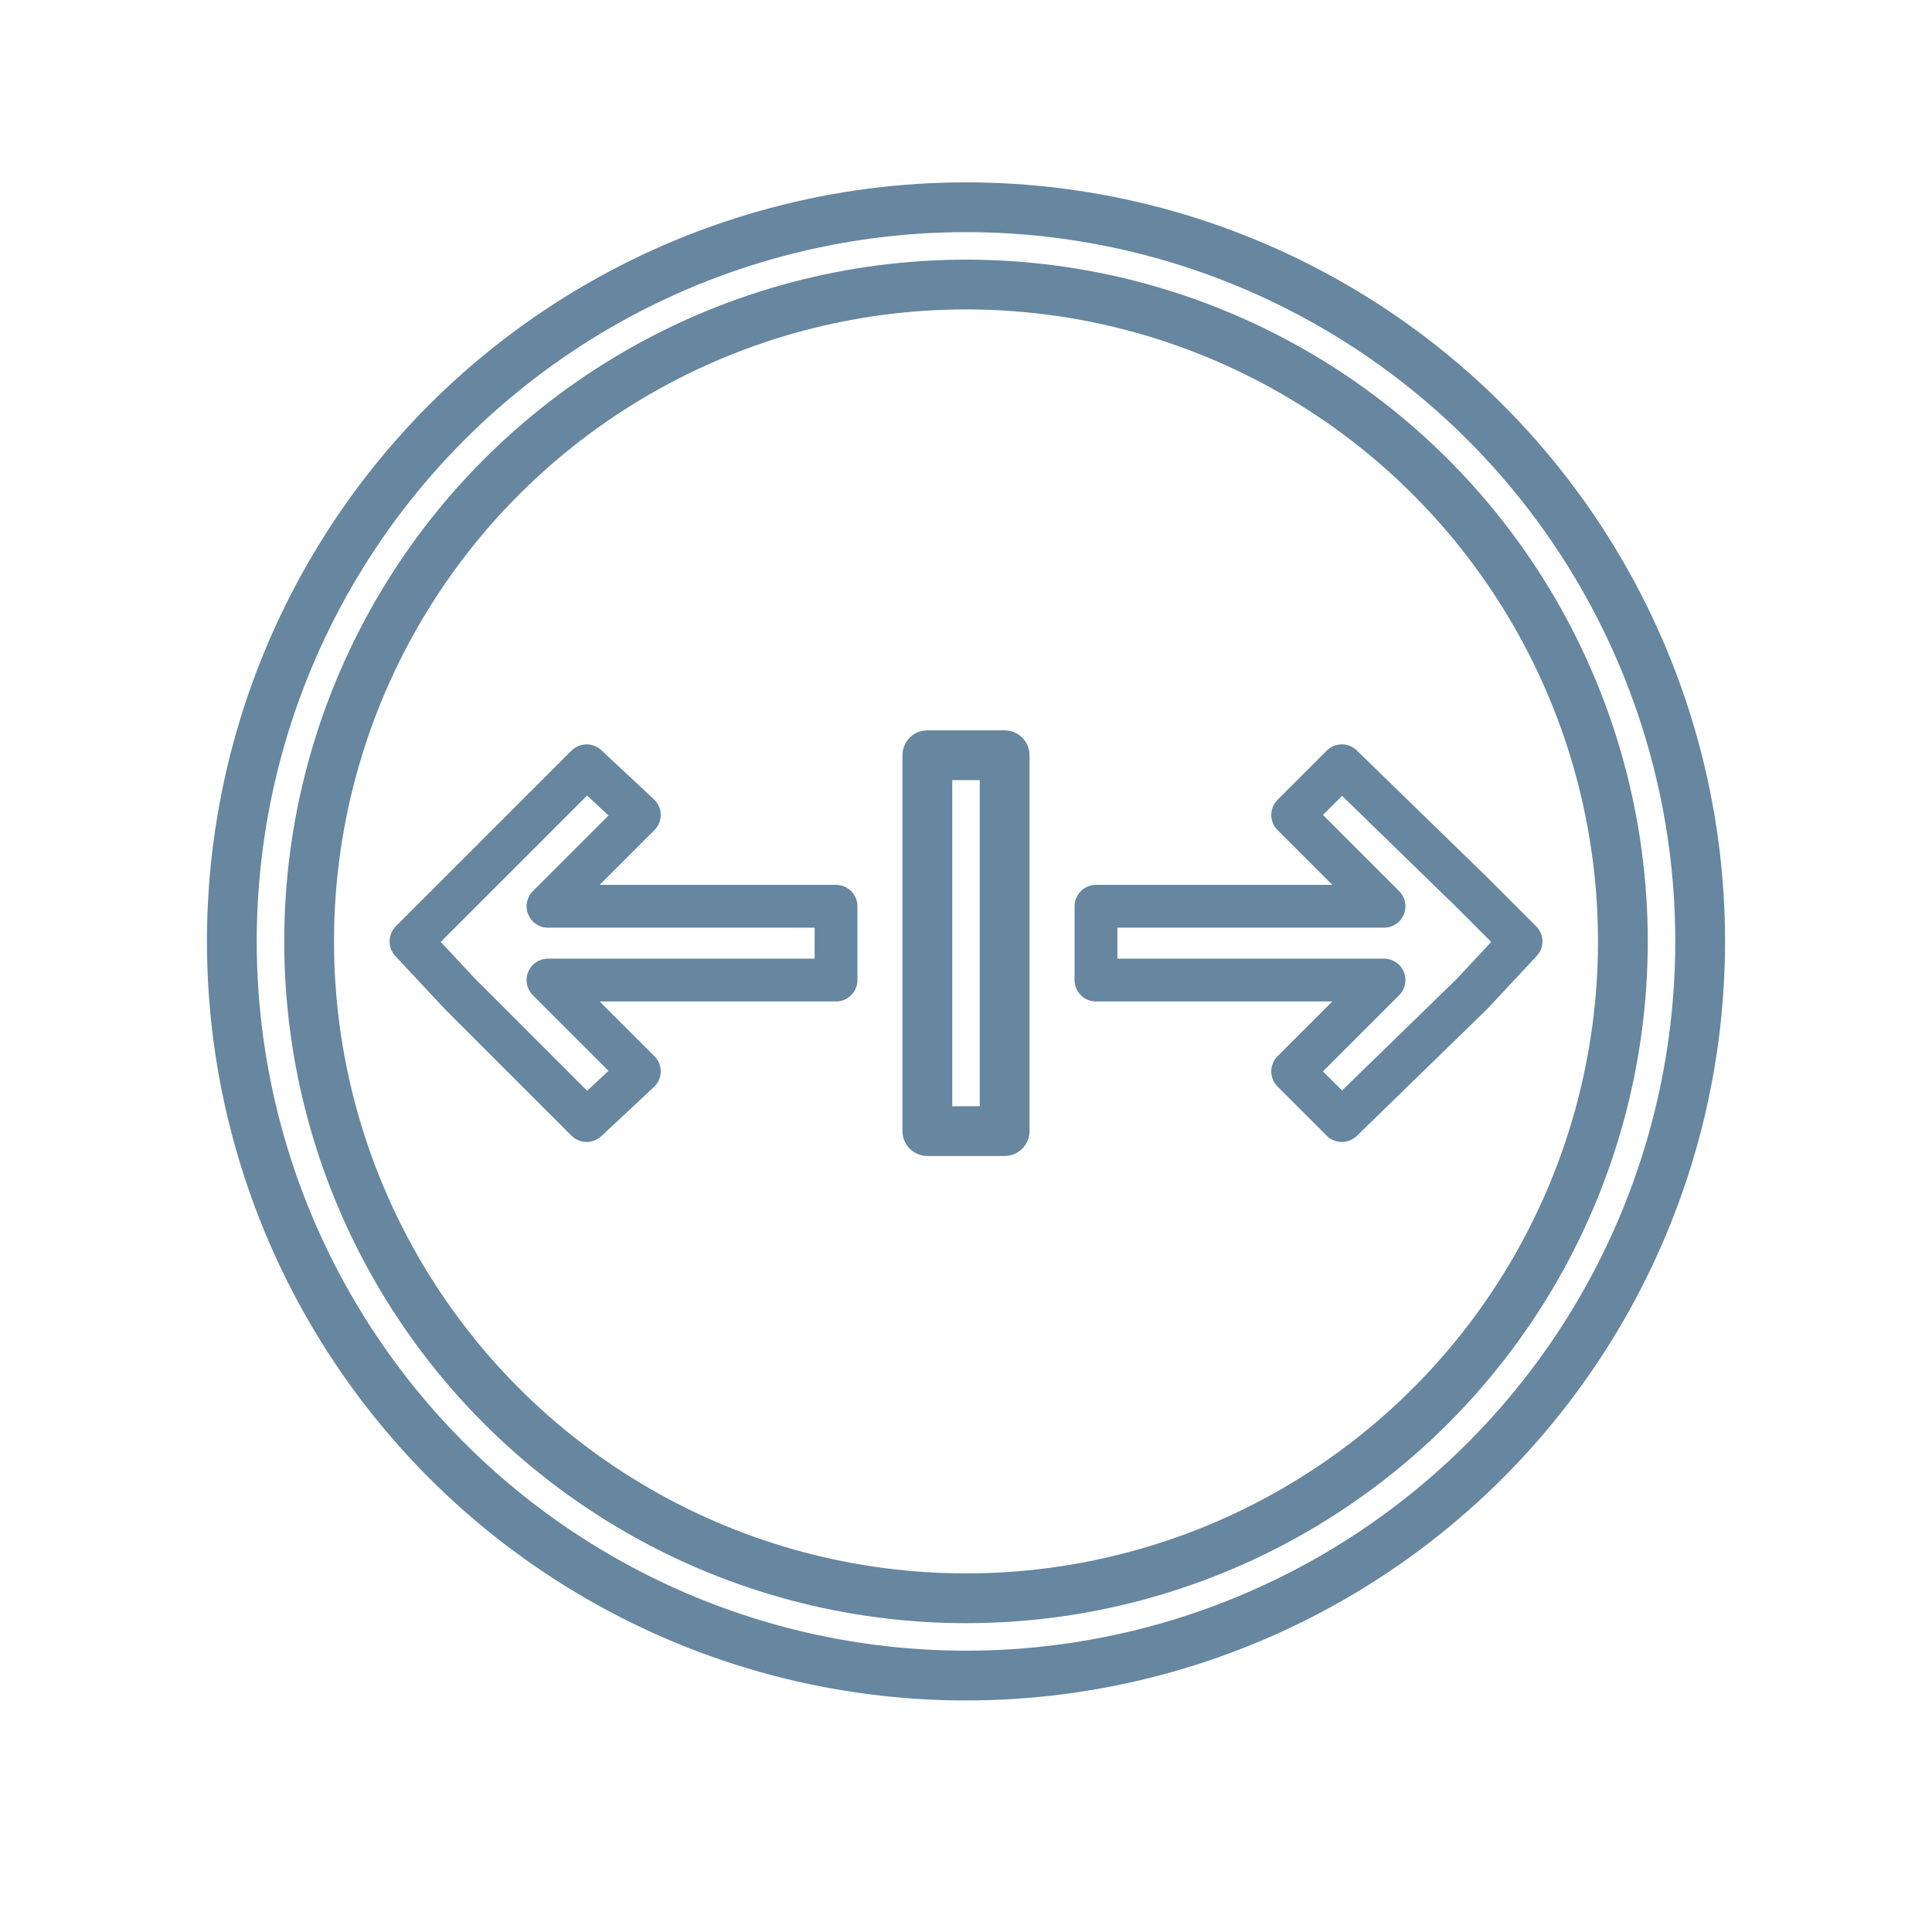 <?xml version="1.0" encoding="utf-8"?>
<!-- Generator: Adobe Illustrator 26.5.0, SVG Export Plug-In . SVG Version: 6.00 Build 0)  -->
<svg version="1.1" id="Layer_1" xmlns="http://www.w3.org/2000/svg" xmlns:xlink="http://www.w3.org/1999/xlink" x="0px" y="0px"
	 viewBox="0 0 55 55" style="enable-background:new 0 0 55 55;" xml:space="preserve">
<style type="text/css">
	.st0{display:none;fill:none;stroke:#67869F;stroke-width:1.269;stroke-linecap:round;stroke-miterlimit:10;}
	.st1{fill:none;stroke:#67869F;stroke-width:1.417;stroke-linecap:round;stroke-linejoin:round;stroke-miterlimit:10;}
	.st2{fill:none;stroke:#67869F;stroke-width:1.219;stroke-linecap:round;stroke-linejoin:round;stroke-miterlimit:10;}
</style>
<line class="st0" x1="17.5" y1="22" x2="15.3" y2="24.2"/>
<line class="st0" x1="19.1" y1="22.6" x2="19.1" y2="25.8"/>
<line class="st0" x1="20.7" y1="22" x2="22.9" y2="24.2"/>
<circle class="st1" cx="27.5" cy="26.8" r="20.9"/>
<circle class="st1" cx="27.5" cy="26.8" r="18.7"/>
<rect x="26.4" y="21.5" class="st1" width="2.2" height="10.7"/>
<g>
	<polygon class="st2" points="23.8,25.8 15.6,25.8 18.2,23.2 16.7,21.8 13.1,25.4 13.1,25.4 11.7,26.8 11.7,26.8 11.7,26.8 
		13.1,28.3 13.1,28.3 16.7,31.9 18.2,30.5 15.6,27.9 23.8,27.9 	"/>
	<polygon class="st2" points="31.2,25.8 39.4,25.8 36.8,23.2 38.2,21.8 41.9,25.4 41.9,25.4 43.3,26.8 43.3,26.8 43.3,26.8 
		41.9,28.3 41.9,28.3 38.2,31.9 36.8,30.5 39.4,27.9 31.2,27.9 	"/>
</g>
</svg>
